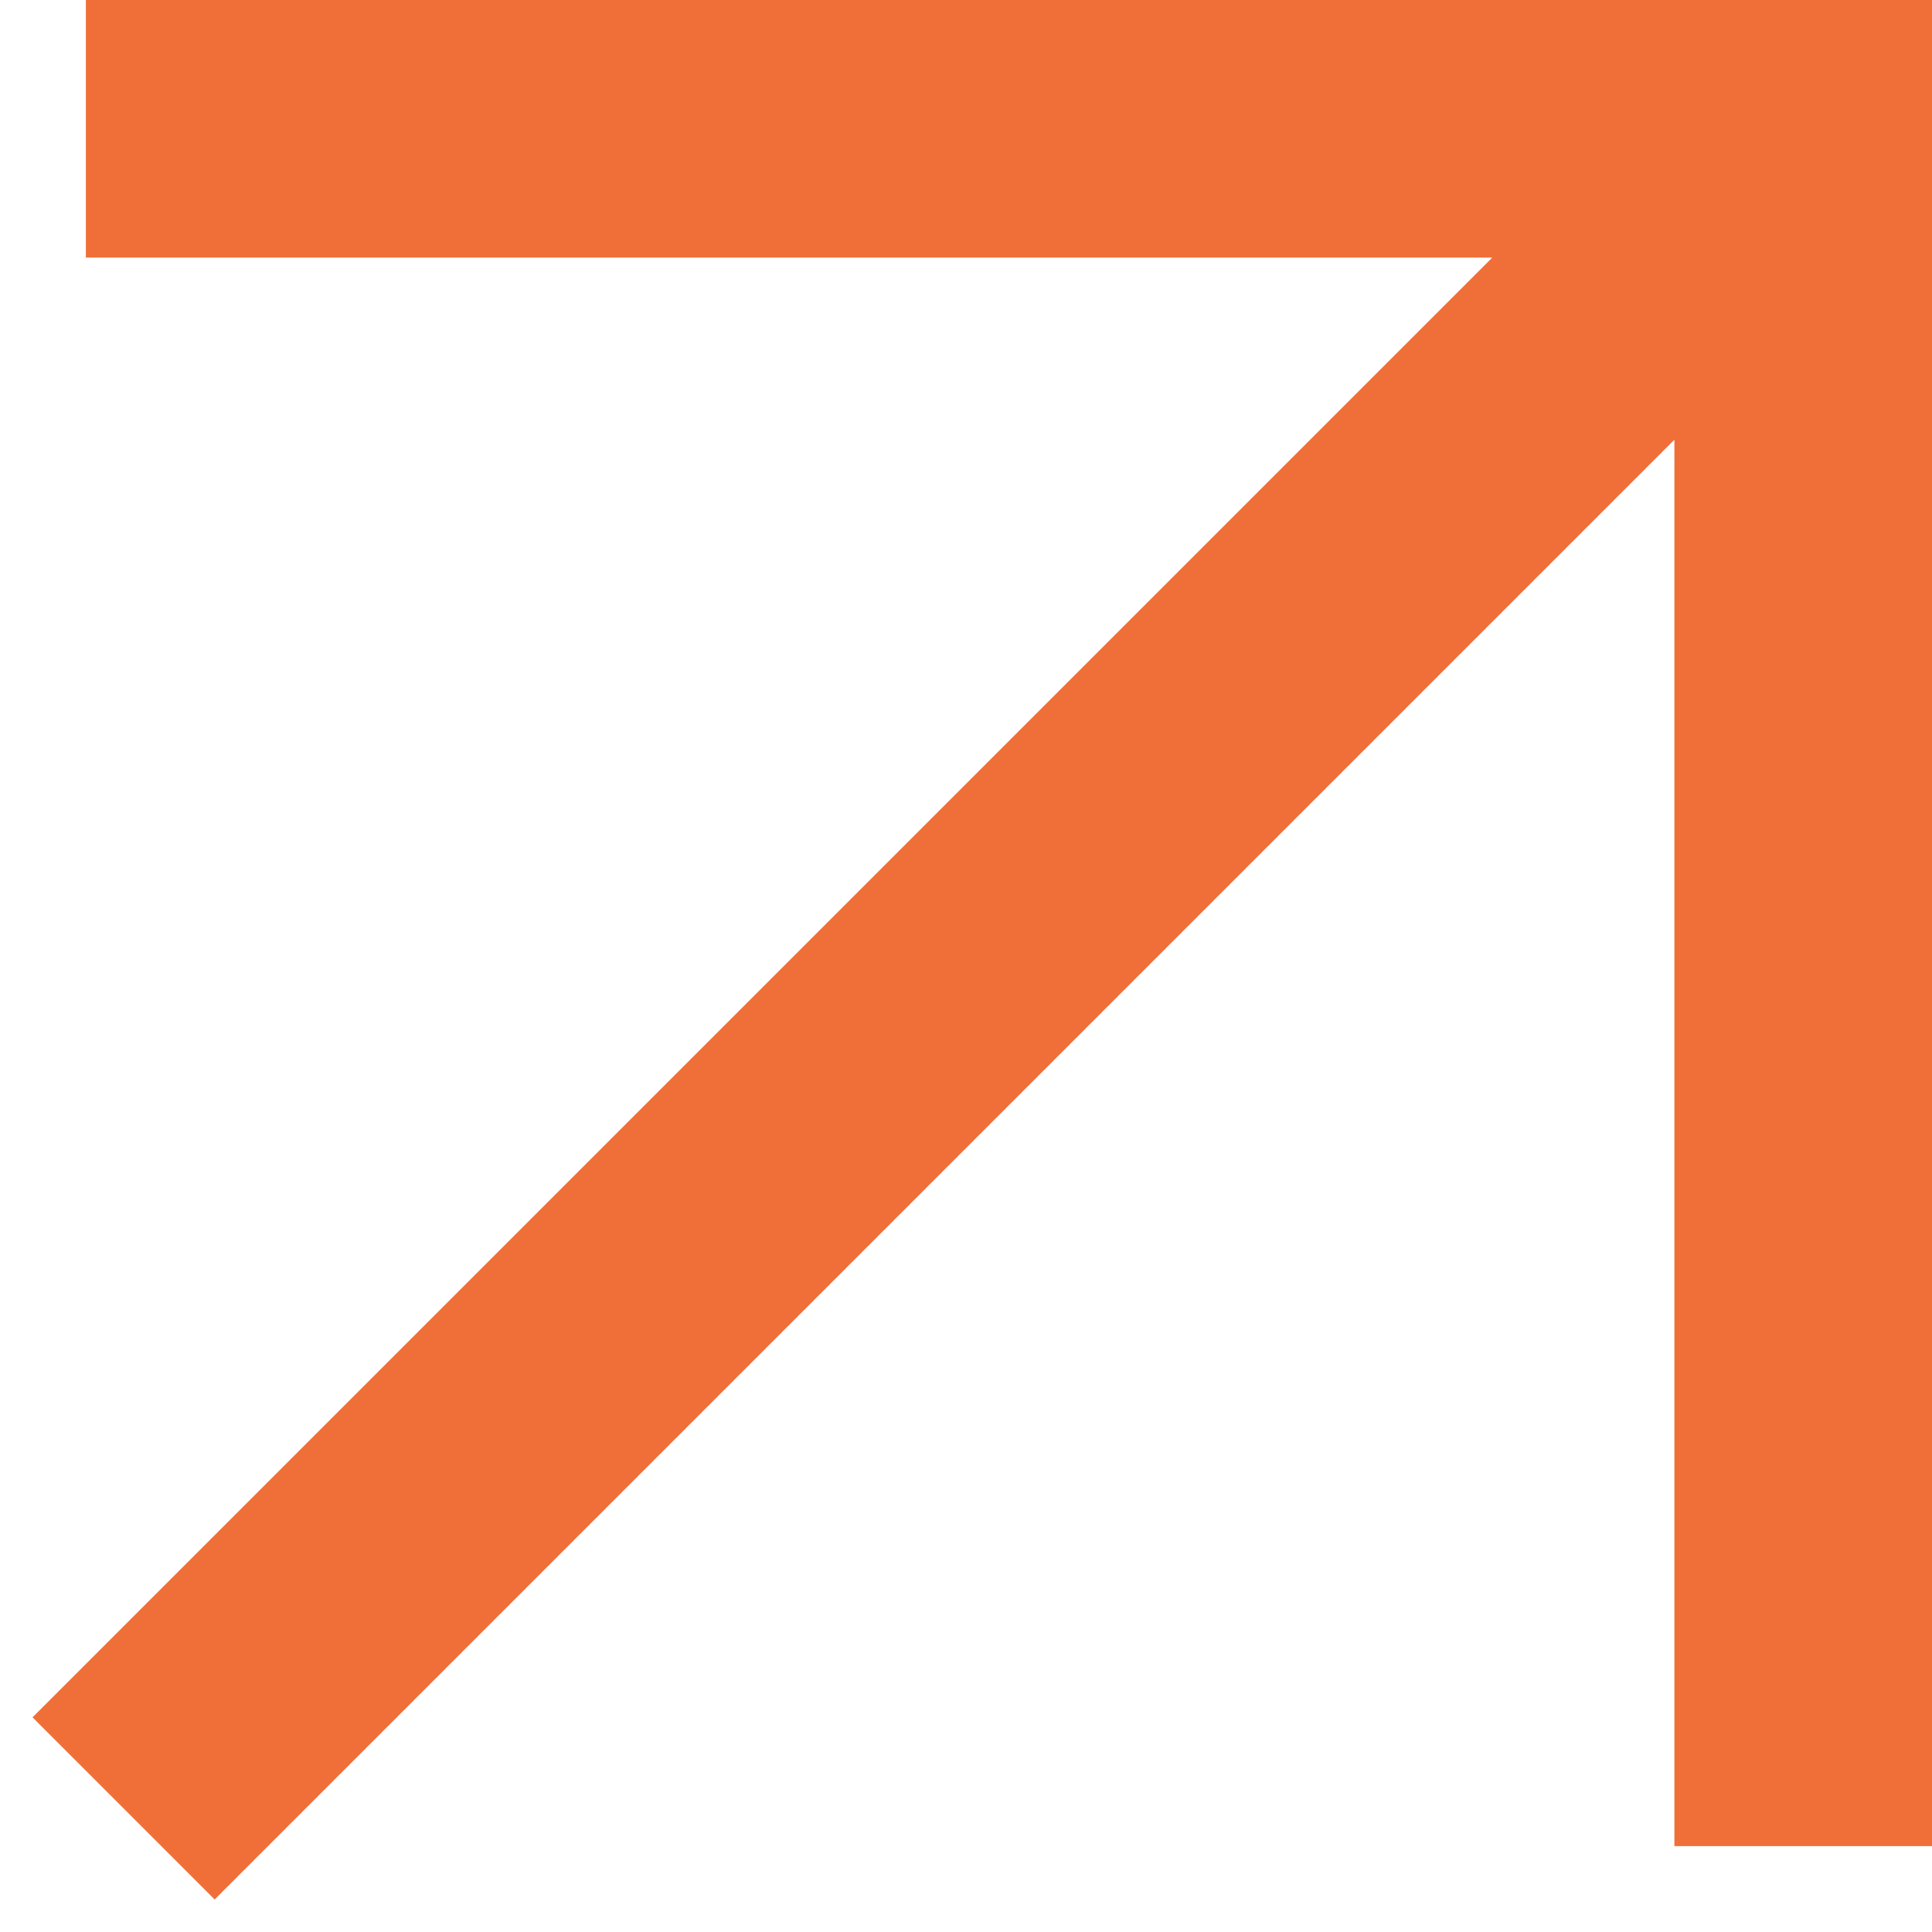 <?xml version="1.0" encoding="UTF-8"?> <svg xmlns="http://www.w3.org/2000/svg" width="45" height="45" viewBox="0 0 45 45" fill="none"> <path d="M5 3H42M42 3V40M42 3L5 40" stroke="#F06F38" stroke-width="6" stroke-linecap="square"></path> </svg> 